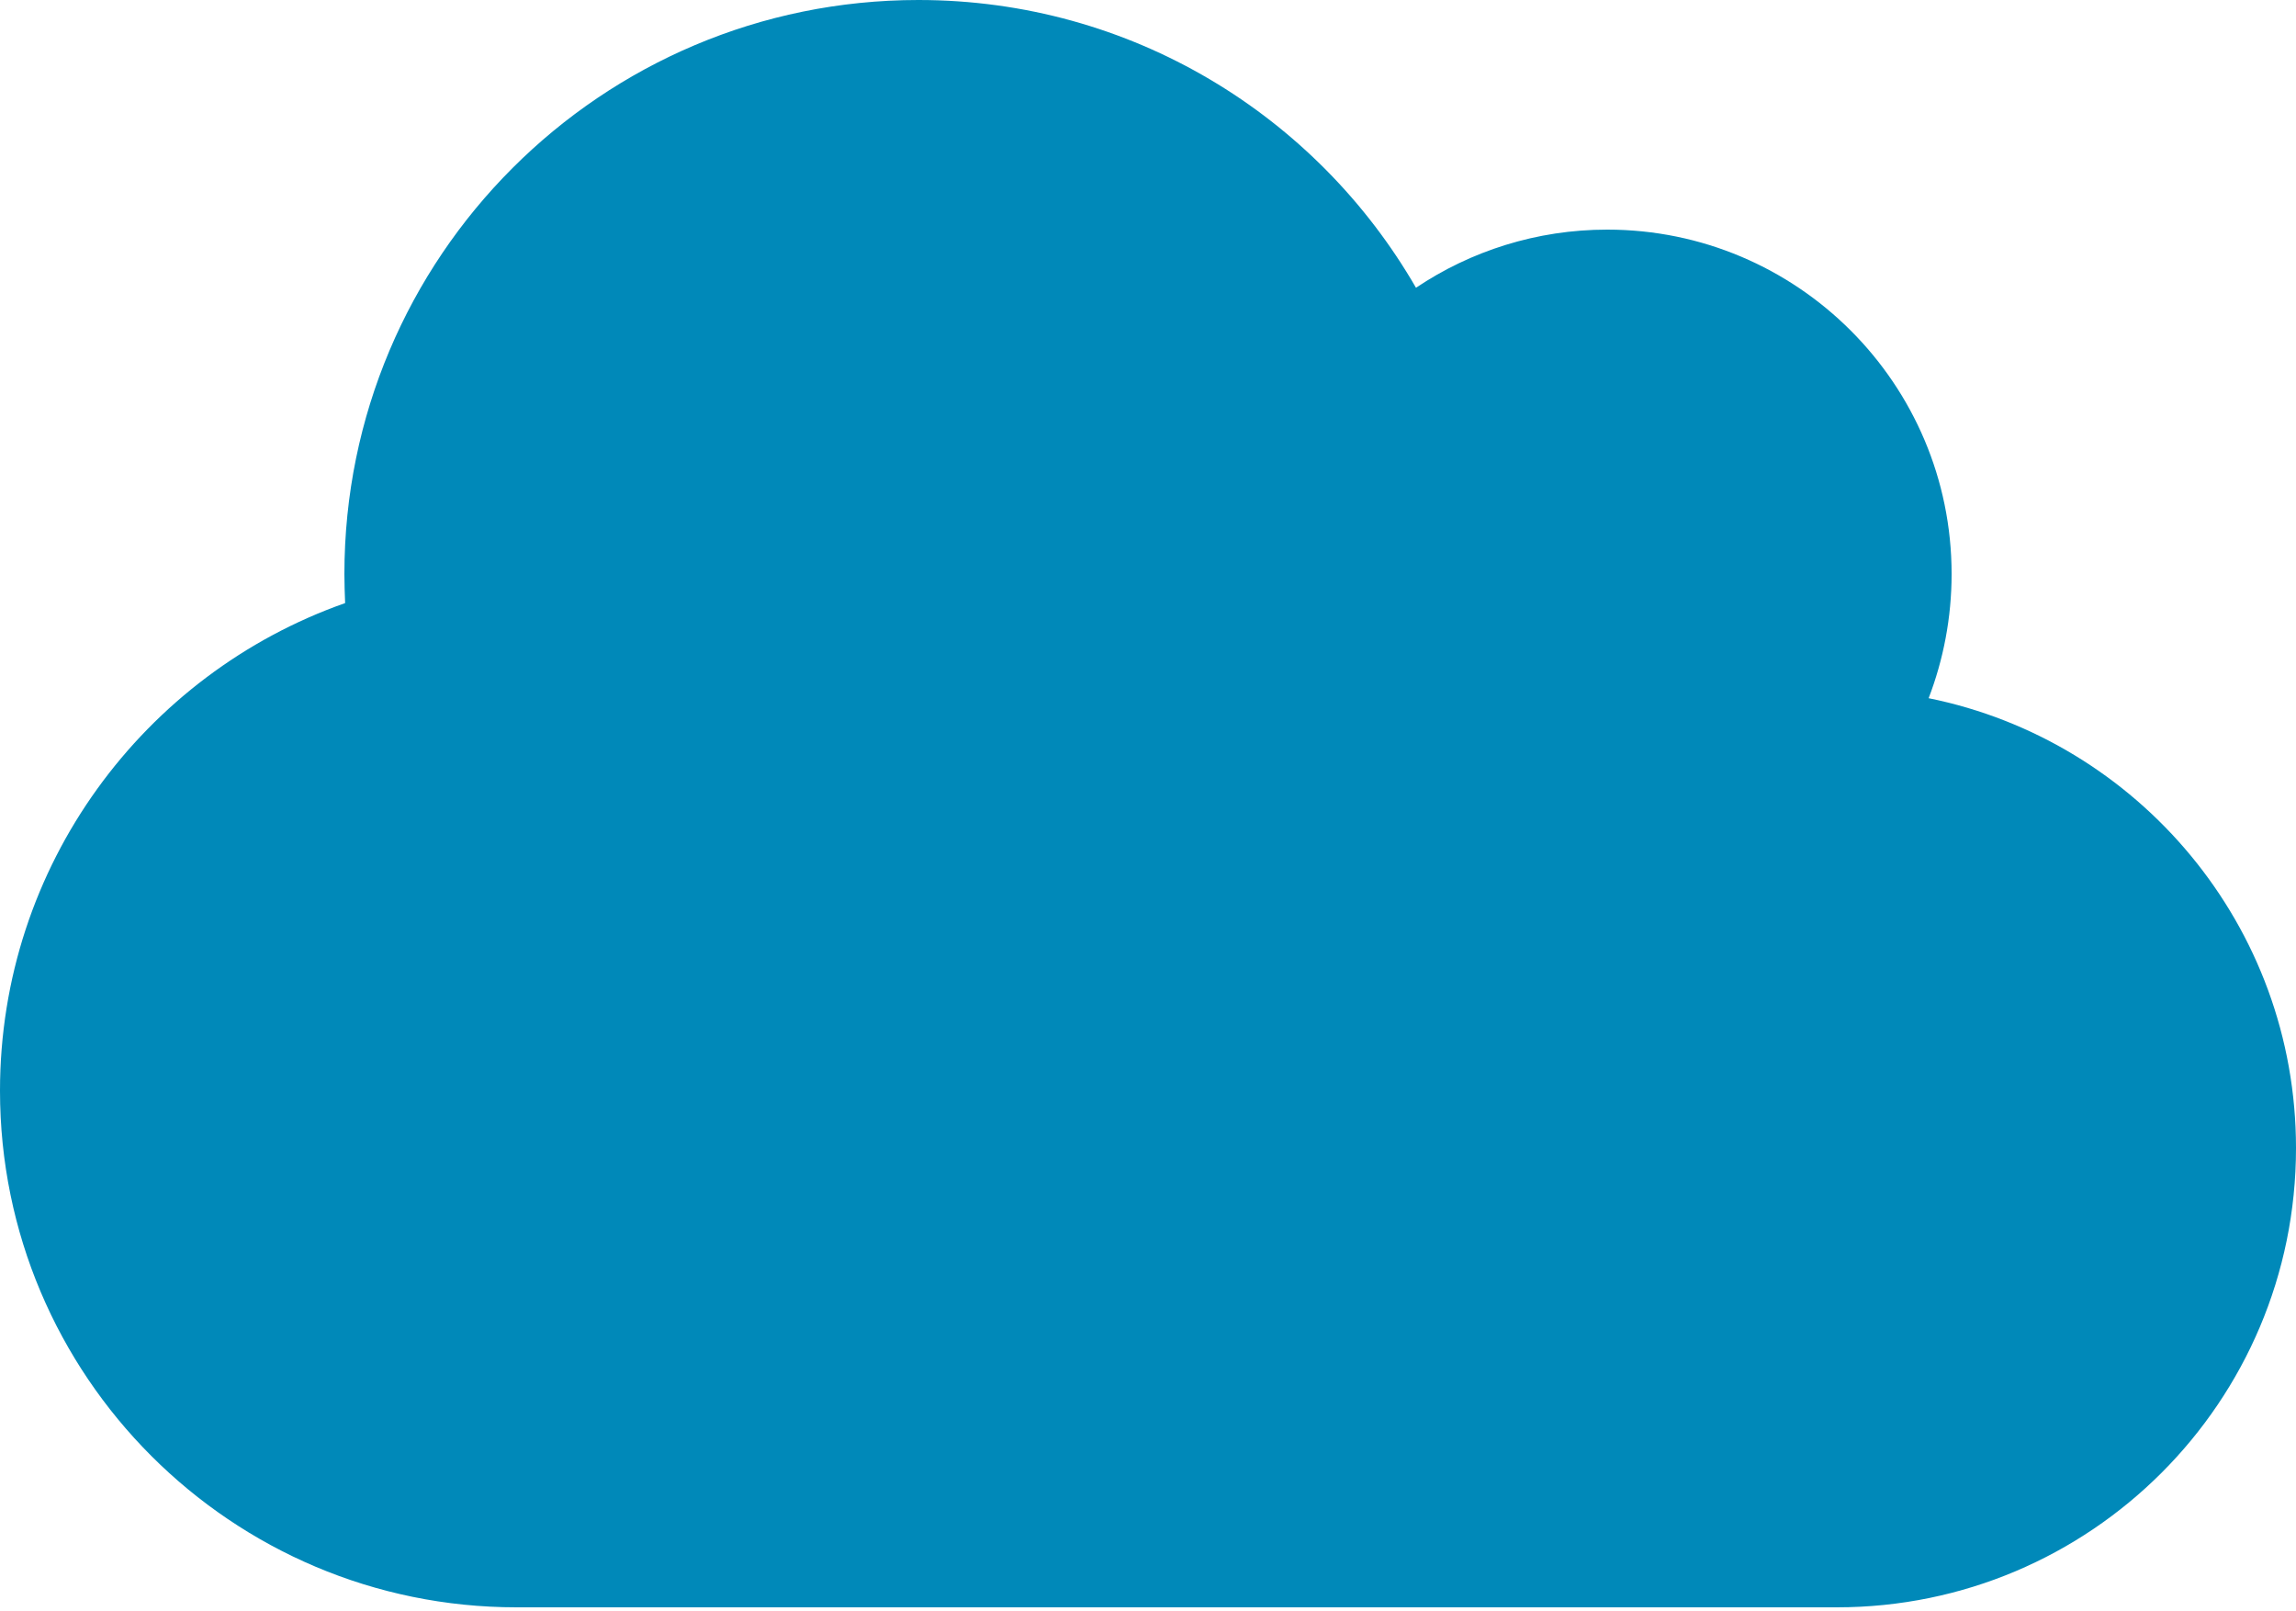 <svg width="57" height="40" viewBox="0 0 57 40" fill="none" xmlns="http://www.w3.org/2000/svg">
<path d="M0 27.075C0 34.156 5.745 39.9 12.825 39.9H45.6C51.897 39.9 57 34.797 57 28.5C57 22.987 53.081 18.383 47.88 17.332C48.245 16.379 48.45 15.337 48.45 14.25C48.45 9.53 44.62 5.7 39.9 5.7C38.145 5.7 36.507 6.234 35.153 7.143C32.686 2.868 28.081 0 22.8 0C14.927 0 8.55 6.377 8.55 14.25C8.55 14.491 8.559 14.731 8.568 14.971C3.58 16.726 0 21.482 0 27.075Z" fill="#0089B9"/>
</svg>
